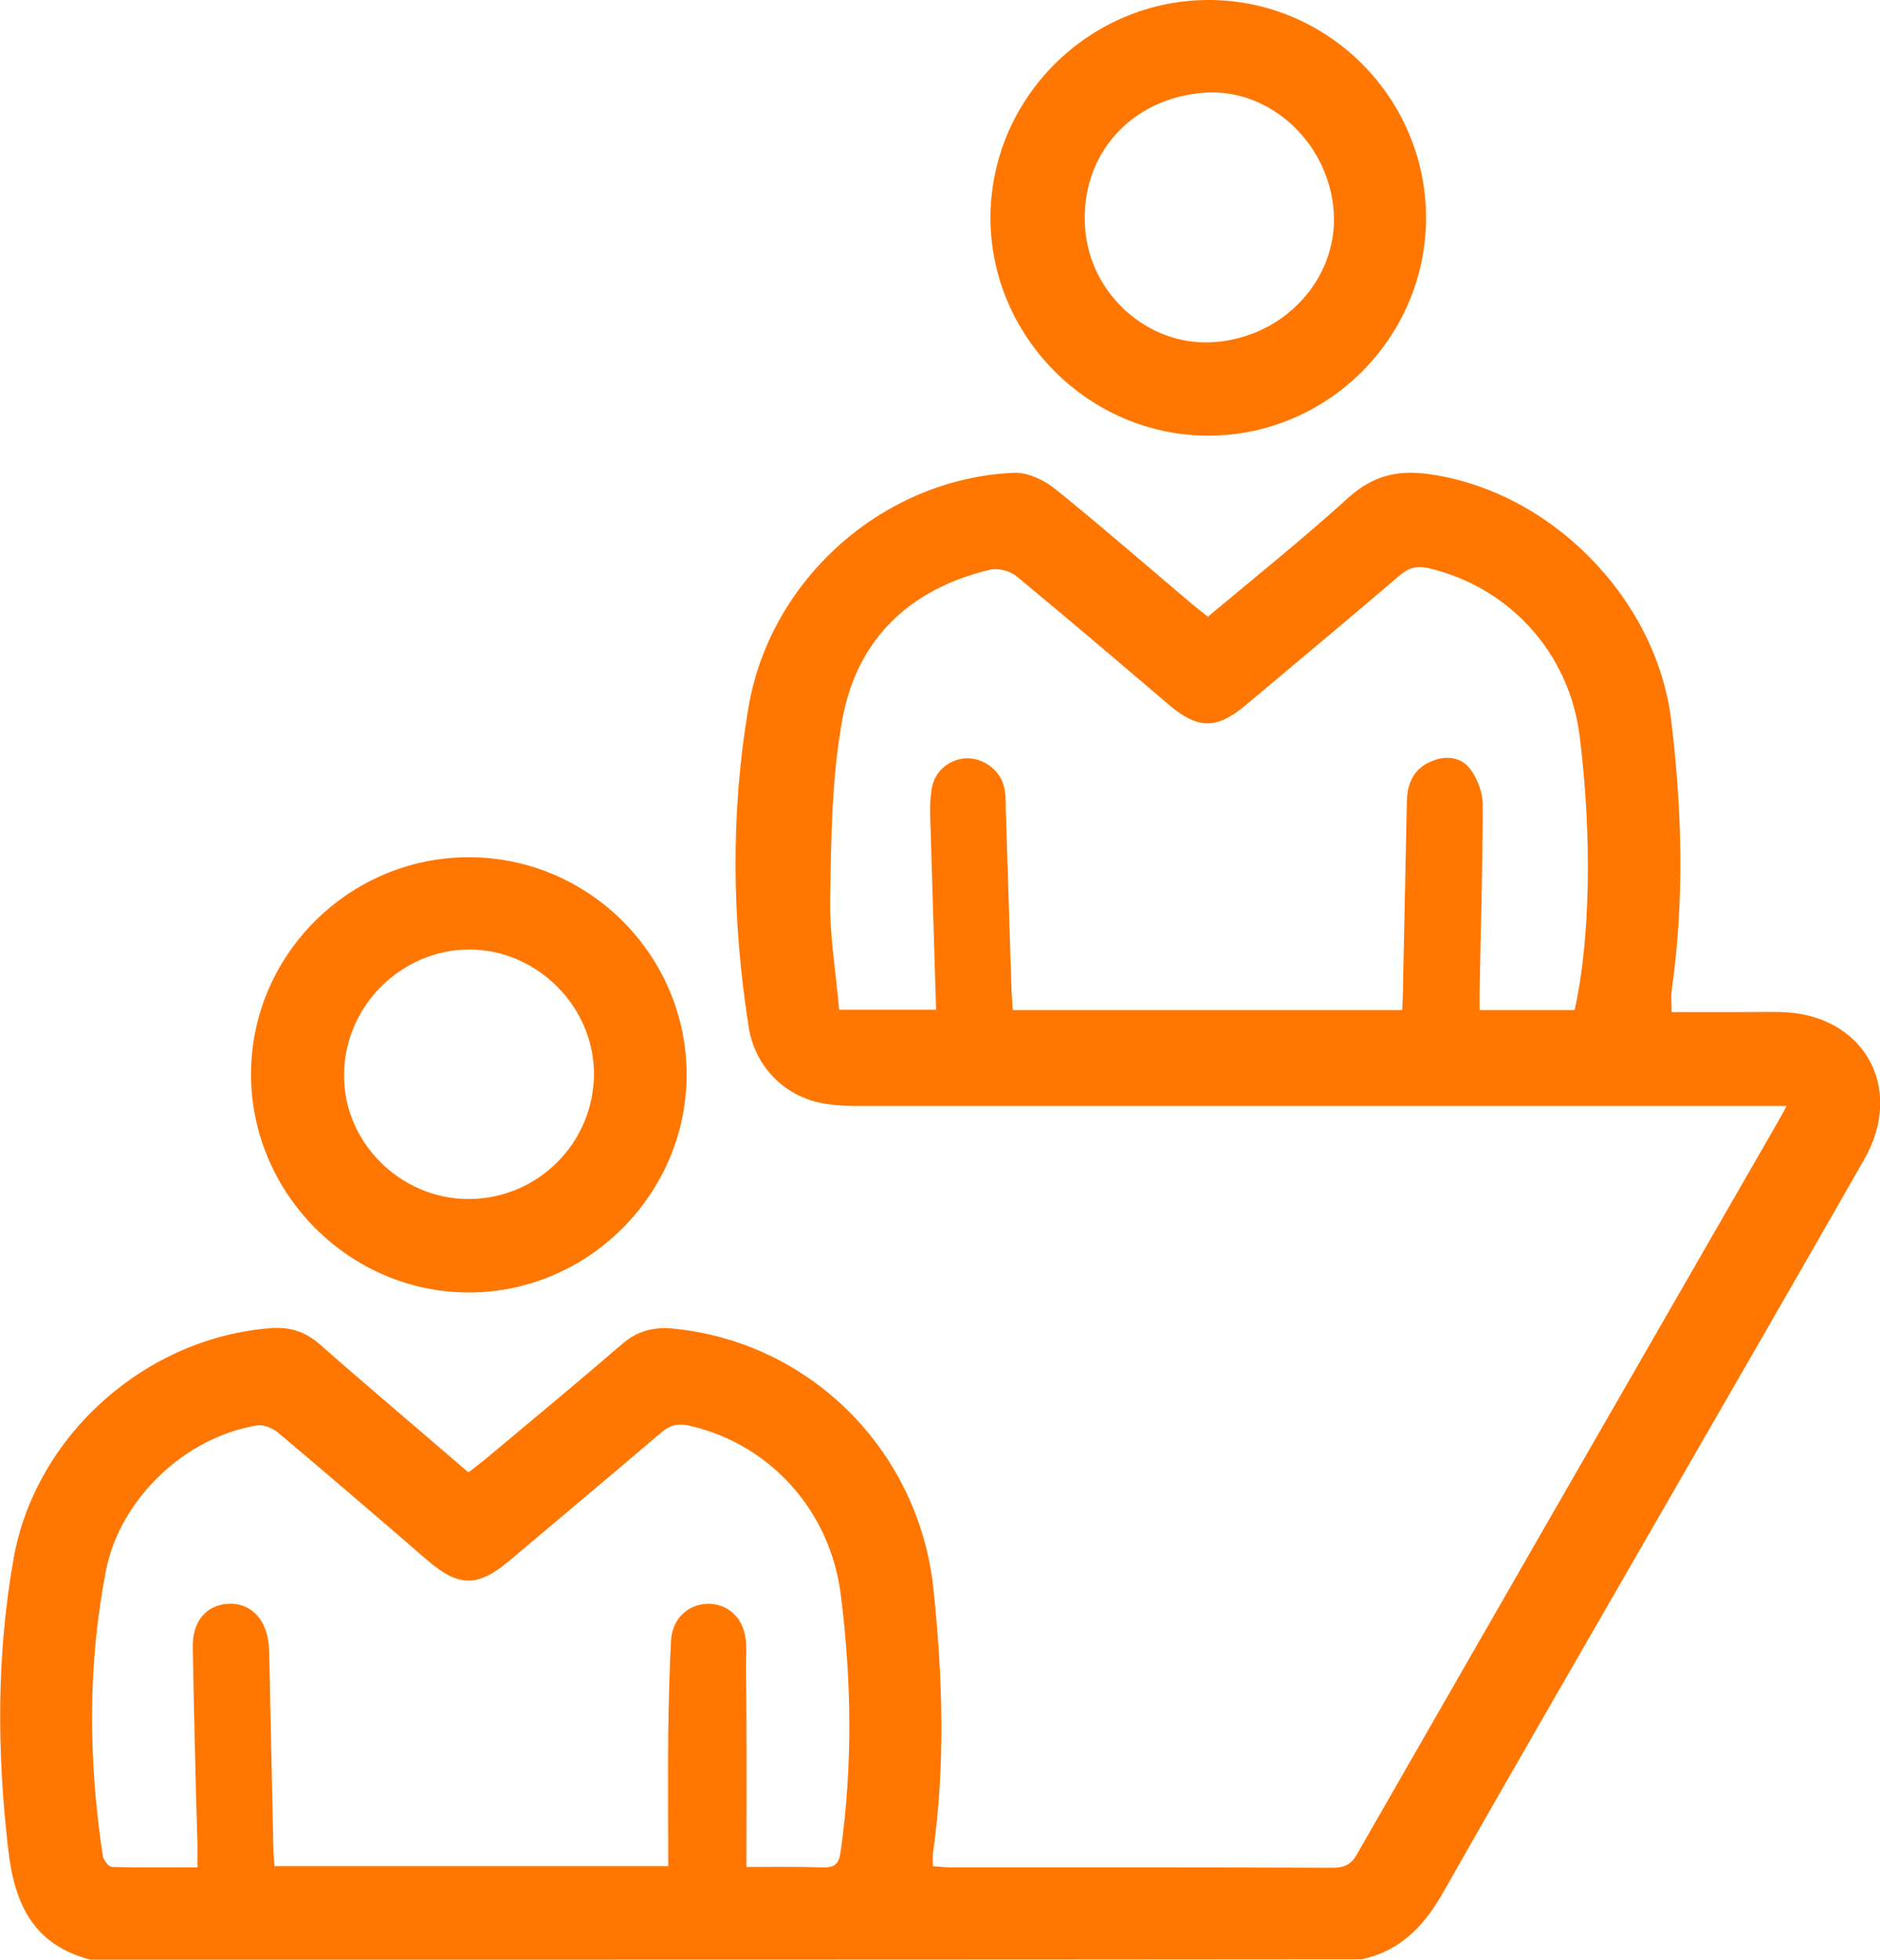 <?xml version="1.0" encoding="utf-8"?>
<!-- Generator: Adobe Illustrator 25.0.1, SVG Export Plug-In . SVG Version: 6.00 Build 0)  -->
<svg version="1.2" baseProfile="tiny" id="Layer_1" xmlns="http://www.w3.org/2000/svg" xmlns:xlink="http://www.w3.org/1999/xlink"
	 x="0px" y="0px" viewBox="0 0 48.08 50.11" overflow="visible" xml:space="preserve">
<g>
	<path fill="#FF7600" d="M2.31,50.11c-1.45-0.38-1.94-1.41-2.1-2.82c-0.29-2.5-0.3-4.98,0.14-7.45c0.57-3.16,3.4-5.65,6.6-5.88
		c0.47-0.03,0.85,0.09,1.21,0.4c1.25,1.1,2.52,2.17,3.82,3.29c0.16-0.12,0.31-0.24,0.46-0.36c1.16-0.97,2.33-1.94,3.48-2.93
		c0.37-0.32,0.78-0.43,1.26-0.39c3.54,0.33,6.31,3.12,6.69,6.64c0.24,2.27,0.31,4.52-0.01,6.78c-0.01,0.09,0,0.19,0,0.33
		c0.15,0.01,0.29,0.03,0.43,0.03c3.26,0,6.52,0,9.79,0.01c0.3,0,0.47-0.08,0.62-0.34c3.59-6.26,7.19-12.52,10.79-18.77
		c0.05-0.1,0.11-0.19,0.2-0.37c-0.25,0-0.44,0-0.63,0c-7.71,0-15.43,0-23.14,0c-0.26,0-0.52-0.01-0.78-0.05
		c-1.03-0.15-1.82-0.92-1.99-1.95c-0.43-2.73-0.47-5.46-0.01-8.18c0.55-3.28,3.44-5.86,6.78-6.01c0.35-0.02,0.77,0.18,1.05,0.4
		c1.19,0.96,2.35,1.97,3.52,2.96c0.12,0.1,0.25,0.2,0.4,0.32c1.21-1.01,2.43-1.99,3.59-3.04c0.61-0.55,1.23-0.72,2.04-0.61
		c3.12,0.42,5.84,3.17,6.22,6.3c0.28,2.31,0.34,4.61,0.01,6.92c-0.02,0.16,0,0.32,0,0.54c0.61,0,1.21,0,1.8,0
		c0.34,0,0.69-0.01,1.03,0c2.09,0.07,3.14,1.94,2.1,3.76c-1.67,2.93-3.36,5.85-5.04,8.77c-1.91,3.32-3.83,6.63-5.72,9.96
		c-0.49,0.87-1.1,1.52-2.1,1.73C23.97,50.11,13.14,50.11,2.31,50.11z M35.86,25.83c0.01-0.2,0.02-0.37,0.02-0.55
		c0.03-1.6,0.07-3.2,0.1-4.79c0.01-0.45,0.17-0.83,0.62-1.02c0.37-0.16,0.75-0.12,0.99,0.18c0.19,0.25,0.33,0.61,0.33,0.92
		c0,1.58-0.05,3.16-0.08,4.75c0,0.17,0,0.35,0,0.51c0.86,0,1.65,0,2.43,0c0.4-1.79,0.45-4.41,0.13-7c-0.26-2.12-1.78-3.81-3.86-4.3
		c-0.31-0.07-0.52-0.01-0.75,0.19c-1.3,1.11-2.62,2.21-3.93,3.31c-0.75,0.63-1.23,0.62-1.98-0.02c-1.29-1.1-2.58-2.2-3.89-3.28
		c-0.17-0.14-0.48-0.21-0.68-0.16c-2.05,0.49-3.4,1.78-3.77,3.84c-0.27,1.48-0.28,3.01-0.31,4.52c-0.02,0.97,0.15,1.94,0.23,2.89
		c0.88,0,1.66,0,2.48,0c-0.05-1.67-0.1-3.3-0.15-4.93c-0.01-0.26,0-0.52,0.05-0.78c0.09-0.43,0.5-0.73,0.92-0.72
		c0.42,0.01,0.83,0.32,0.92,0.74c0.04,0.16,0.04,0.32,0.04,0.49c0.05,1.58,0.1,3.16,0.15,4.74c0.01,0.16,0.02,0.31,0.03,0.47
		C29.24,25.83,32.53,25.83,35.86,25.83z M19.09,47.74c0.63,0,1.29-0.01,1.96,0.01c0.31,0.01,0.41-0.1,0.45-0.41
		c0.31-2.19,0.28-4.38,0-6.58c-0.27-2.11-1.78-3.82-3.85-4.3c-0.3-0.07-0.51-0.03-0.75,0.18c-1.28,1.09-2.57,2.17-3.85,3.25
		c-0.84,0.71-1.32,0.7-2.14-0.01c-1.26-1.09-2.52-2.17-3.79-3.24c-0.14-0.12-0.38-0.22-0.55-0.19c-1.84,0.3-3.5,1.88-3.86,3.71
		c-0.47,2.42-0.45,4.86-0.08,7.3c0.02,0.11,0.15,0.28,0.24,0.28c0.71,0.02,1.43,0.01,2.18,0.01c0-0.23,0-0.4,0-0.58
		C5,45.48,4.96,43.8,4.93,42.12c-0.01-0.67,0.35-1.08,0.91-1.11c0.55-0.03,0.96,0.37,1.03,1.02c0.02,0.16,0.01,0.33,0.02,0.49
		c0.03,1.57,0.07,3.13,0.1,4.7c0,0.17,0.02,0.34,0.03,0.5c3.36,0,6.66,0,10.07,0c0-1.14-0.01-2.25,0-3.36
		c0.01-0.8,0.03-1.6,0.07-2.4c0.03-0.56,0.42-0.93,0.93-0.95c0.51-0.01,0.91,0.34,0.98,0.9c0.03,0.24,0.01,0.49,0.01,0.73
		C19.1,44.31,19.09,45.99,19.09,47.74z"/>
	<path fill="#FF7600" d="M11.99,21.92c3.06,0,5.57,2.5,5.57,5.56c0,3.05-2.52,5.57-5.57,5.57c-3.05,0-5.57-2.53-5.57-5.58
		C6.42,24.42,8.93,21.92,11.99,21.92z M12,30.66c1.75-0.01,3.17-1.42,3.19-3.17c0.02-1.74-1.46-3.22-3.2-3.21
		c-1.73,0.01-3.17,1.44-3.19,3.18C8.77,29.2,10.24,30.67,12,30.66z"/>
	<path fill="#FF7600" d="M36.47,5.57c0,3.06-2.51,5.57-5.57,5.57c-3.05,0-5.57-2.53-5.57-5.58C25.34,2.5,27.86,0,30.91,0
		C33.97,0,36.47,2.51,36.47,5.57z M31.03,8.75c1.81-0.12,3.19-1.62,3.08-3.33c-0.12-1.77-1.64-3.17-3.31-3.05
		c-1.88,0.14-3.17,1.59-3.05,3.43C27.85,7.51,29.36,8.86,31.03,8.75z"/>
</g>
<g>
	<path fill="#FF7600" d="M-79.05-89.7l-0.23-0.02c-0.49-0.04-0.97-0.08-1.46-0.1c-0.09,0-0.12-0.02-0.12-0.02
		c0,0-0.02-0.02-0.03-0.09c-0.37-1.56-0.99-3.08-1.9-4.63c-0.01-0.03,0-0.12,0.01-0.14c0.22-0.29,0.46-0.57,0.7-0.85
		c0.17-0.19,0.33-0.38,0.49-0.58c0.54-0.66,0.51-1.36-0.08-1.96c-1.22-1.23-2.44-2.45-3.67-3.67c-0.32-0.31-0.66-0.47-1.02-0.47
		c-0.33,0-0.66,0.13-0.98,0.4l-0.09,0.07c-0.43,0.36-0.87,0.72-1.28,1.1c-0.06,0.05-0.08,0.07-0.08,0.07c-0.01,0-0.04-0.01-0.1-0.05
		c-1.42-0.87-2.96-1.51-4.6-1.91c-0.08-0.02-0.11-0.04-0.11-0.04c0,0-0.02-0.03-0.02-0.11c-0.02-0.32-0.04-0.65-0.07-0.97
		c-0.02-0.22-0.04-0.44-0.05-0.66c-0.07-1.03-0.57-1.51-1.59-1.51l-1.94-0.01c-0.62,0-1.25,0-1.89,0.01c-0.06,0-0.1-0.01-0.11-0.01
		c0,0,0,0,0,0c-0.01-0.01-0.03-0.05-0.05-0.15c-0.69-2.91-3.25-4.95-6.28-4.97c-3,0-5.59,2.03-6.29,4.93
		c-0.04,0.17-0.06,0.18-0.21,0.21c-3.01,0.62-5.23,3.1-5.52,6.17c-0.01,0.15-0.01,0.15-0.18,0.21c-3.53,1.25-5.59,4.93-4.79,8.57
		c0.14,0.63,0.38,1.24,0.61,1.84c0.07,0.19,0.15,0.38,0.22,0.58c-2.12,1.78-3.04,4.14-2.66,6.85c0.38,2.7,1.9,4.67,4.5,5.87
		c-0.64,2.3-0.36,4.65,0.82,6.65c1.22,2.07,3.22,3.48,5.64,3.96c0.16,0.03,0.19,0.05,0.24,0.25c0.52,1.9,1.58,3.3,3.16,4.18
		c0.62,0.35,1.31,0.57,1.97,0.78c0.29,0.09,0.58,0.19,0.87,0.29l0.06,0.02h1.72l0.22-0.09c3-0.56,4.97-2.35,5.84-5.31
		c0.04-0.13,0.07-0.27,0.1-0.41l3.88,0c1.08,0,1.56-0.47,1.63-1.56c0.01-0.23,0.03-0.46,0.05-0.69c0.02-0.3,0.05-0.6,0.06-0.9
		c0-0.08,0.02-0.11,0.02-0.11c0,0,0.03-0.02,0.11-0.04c1.62-0.39,3.16-1.03,4.56-1.89c0.1-0.06,0.14-0.06,0.14-0.06
		c0,0,0.04,0.01,0.13,0.09c0.44,0.41,0.9,0.79,1.37,1.18c0.3,0.24,0.62,0.37,0.94,0.37c0.35,0,0.69-0.15,0.99-0.44
		c1.25-1.23,2.48-2.46,3.71-3.71c0.59-0.6,0.62-1.29,0.08-1.96c-0.39-0.48-0.79-0.95-1.2-1.41c-0.06-0.06-0.07-0.09-0.03-0.15
		c0.89-1.45,1.53-3.01,1.93-4.65c0.02-0.08,0.03-0.1,0.11-0.1c0.54-0.02,1.08-0.06,1.62-0.11l0.12-0.01
		c0.97-0.08,1.44-0.59,1.45-1.55c0.01-1.68,0.01-3.36,0-5.04C-77.6-89.11-78.07-89.62-79.05-89.7z M-83.33-82.88
		c-0.4,2-1.17,3.86-2.29,5.52c-0.43,0.64-0.4,1.2,0.1,1.8c0.29,0.36,0.6,0.71,0.89,1.05l0.14,0.16l-2.02,2.02c0,0-0.83-0.7-1.19-1
		c-0.34-0.28-0.65-0.41-0.98-0.41c-0.28,0-0.56,0.1-0.87,0.3c-1.66,1.11-3.49,1.87-5.43,2.26c-0.86,0.17-1.22,0.59-1.29,1.5
		l-0.12,1.49h-2.71v-6.26c0.42,0.04,0.83,0.05,1.23,0.05c3.4,0,6.27-1.3,8.54-3.87c1.97-2.23,2.89-4.9,2.76-7.95
		c-0.27-5.98-5.25-10.66-11.34-10.66c-0.39,0-0.78,0.02-1.18,0.06v-6.27h2.71l0.02,0.26c0.03,0.4,0.07,0.79,0.09,1.18
		c0.07,0.96,0.43,1.38,1.33,1.57c1.91,0.38,3.71,1.13,5.34,2.22c0.34,0.23,0.63,0.33,0.92,0.33c0.43,0,0.79-0.25,1.05-0.47
		l1.08-0.92l2.02,2.03l-0.08,0.09c-0.28,0.33-0.58,0.68-0.88,1.04c-0.55,0.66-0.58,1.19-0.12,1.89c1.09,1.62,1.85,3.45,2.26,5.43
		c0.17,0.84,0.59,1.2,1.46,1.26l0.52,0.04c0.32,0.03,0.65,0.05,0.97,0.07c0.09,0,0.12,0.01,0.08,0.05
		c-0.02,0.93-0.02,1.86,0.04,2.82c0,0-0.03,0.01-0.11,0.02c-0.37,0.02-0.74,0.05-1.11,0.08l-0.43,0.04
		C-82.73-84.02-83.18-83.64-83.33-82.88z M-91.03-90.78c2.16,2.86,2.3,6.8,0.35,9.79c-1.54,2.36-4.31,3.89-7.06,3.89
		c-0.46,0-0.92-0.04-1.36-0.13v-16.79c0.44-0.09,0.9-0.13,1.37-0.13C-95.17-94.15-92.6-92.85-91.03-90.78z M-110.33-65.17
		c0.37-0.13,0.73-0.25,1.09-0.4c0.27-0.11,0.54-0.27,0.81-0.47c0.59-0.45,0.73-1.21,0.33-1.83c-0.25-0.39-0.69-0.63-1.13-0.63
		c-0.22,0-0.44,0.06-0.64,0.18c-0.7,0.42-1.41,0.62-2.16,0.62c-0.79,0-1.61-0.23-2.51-0.7c-1.62-0.85-2.6-2.22-2.92-4.06
		c-0.34-1.97,0.24-3.44,1.78-4.5l0.36-0.24c0.58-0.39,1.17-0.8,1.71-1.26c0.5-0.43,0.98-0.96,1.48-1.62
		c0.23-0.31,0.32-0.67,0.26-1.02c-0.06-0.36-0.28-0.68-0.61-0.9c-0.22-0.15-0.46-0.22-0.71-0.22c-0.41,0-0.82,0.2-1.17,0.58
		c-0.5,0.54-1.08,1.09-1.71,1.62c-0.65,0.55-1.37,1.1-2.32,1.79c-0.01,0.01-0.07,0.03-0.16,0.03c-0.05,0-0.08-0.01-0.1-0.01
		c-1.82-0.7-2.86-2-3.09-3.86c-0.24-2,0.53-3.58,2.3-4.69l0.16-0.09c0.12-0.06,0.23-0.13,0.34-0.21c0.32-0.24,0.51-0.56,0.55-0.91
		c0.04-0.4-0.11-0.81-0.43-1.18c-0.66-0.77-1.04-1.6-1.17-2.55c-0.34-2.49,1.24-4.79,3.68-5.35c1.09-0.25,1.4-0.65,1.38-1.77
		c-0.05-2.4,1.53-4.17,3.92-4.41c1.2-0.12,1.49-0.41,1.65-1.62c0.24-1.87,1.72-3.29,3.52-3.38l0.19,0c1.76,0,3.26,1.2,3.66,2.92
		c0.09,0.39,0.1,0.82,0.1,1.14l0,5.16c0,2.81,0,5.62,0.01,8.43c0,0.25-0.02,0.27-0.26,0.33c-0.34,0.08-0.67,0.13-0.96,0.13
		c-0.75,0-1.36-0.28-1.87-0.85c-0.29-0.33-0.67-0.51-1.06-0.51c-0.31,0-0.61,0.11-0.87,0.33c-0.29,0.24-0.46,0.57-0.49,0.92
		c-0.03,0.36,0.09,0.72,0.35,1.02c1.02,1.21,2.36,1.83,3.98,1.83c0.24,0,0.48-0.01,0.72-0.04c0.15-0.01,0.29-0.04,0.45-0.07v0.07
		c0,0,0,15.42,0,20.36c0,2.33-1.26,4.05-3.36,4.59c-0.35,0.09-0.72,0.14-1.08,0.14h0c-1.81,0-3.45-1.14-4.1-2.8L-110.33-65.17z"/>
	<path fill="#FF7600" d="M-106.69-73.83c0.29,0.5,0.74,0.79,1.23,0.79c0.24,0,0.48-0.07,0.71-0.2c0.69-0.41,0.85-1.2,0.41-1.98
		c-0.67-1.18-1.65-2.07-2.9-2.63l0.06-0.14c0.79-1.89,0.97-3.51,0.57-5.1c-0.69-2.7-3.02-4.58-5.68-4.58c-0.62,0-1.23,0.1-1.82,0.31
		c-0.84,0.29-1.24,0.98-1.02,1.74c0.17,0.58,0.68,0.95,1.3,0.95c0.18,0,0.36-0.03,0.55-0.09c0.34-0.11,0.69-0.17,1.02-0.17
		c1.53,0,2.59,1.18,2.96,2.34c0.3,0.95,0.22,1.96-0.24,3.18c-0.61,1.61-1.66,3.02-3.3,4.44c-0.67,0.59-0.78,1.39-0.27,2
		c0.27,0.32,0.63,0.5,1.02,0.5c0.37,0,0.74-0.16,1.05-0.47c0.8-0.78,1.56-1.58,2.26-2.38c0.04-0.05,0.12-0.13,0.16-0.13
		c0.02,0,0.05,0,0.13,0.03C-107.73-75.11-107.14-74.59-106.69-73.83z"/>
	<path fill="#FF7600" d="M-112.51-91.87c0.1,0,0.2-0.01,0.3-0.03c1.91-0.34,3.37-1.4,4.36-3.13c0.07-0.13,0.11-0.15,0.12-0.15
		c0.02,0,0.06,0,0.14,0.02c0.55,0.14,1.11,0.21,1.66,0.21c0.46,0,0.93-0.05,1.4-0.15c0.78-0.17,1.23-0.82,1.09-1.6
		c-0.11-0.65-0.66-1.1-1.33-1.1c-0.08,0-0.16,0.01-0.24,0.02c-0.31,0.05-0.61,0.07-0.9,0.07c-1.5,0-2.75-0.63-3.81-1.92
		c-0.21-0.26-0.55-0.47-0.89-0.55c-0.1-0.03-0.2-0.04-0.3-0.04c-0.43,0-0.81,0.23-1.07,0.64c-0.34,0.53-0.3,1.12,0.09,1.56
		c0.4,0.45,0.82,0.88,1.26,1.32l0.37,0.38c-0.57,0.96-1.38,1.53-2.48,1.74c-0.4,0.08-0.73,0.29-0.94,0.6
		c-0.2,0.3-0.26,0.67-0.18,1.04C-113.73-92.29-113.19-91.87-112.51-91.87z"/>
</g>
<g>
	<path fill="#FF7600" d="M-246.83,33.3c-0.66-0.2-1.36-0.35-1.99-0.63c-2.74-1.21-4.42-4.18-4.02-7.01
		c0.46-3.23,2.76-5.58,5.87-6.03c0.13-0.02,0.26-0.05,0.45-0.09c-0.11-0.17-0.19-0.31-0.28-0.45c-1.89-2.95-3.78-5.91-5.68-8.86
		c-0.28-0.43-0.4-0.87-0.4-1.38c0.02-2.12,0-4.24,0.01-6.37c0-2.42,1.67-4.09,4.08-4.1c0.61,0,1.22-0.01,1.83,0
		c0.81,0.01,1.42,0.61,1.41,1.38c0,0.77-0.6,1.36-1.42,1.37c-0.64,0.01-1.28-0.01-1.92,0c-0.76,0.01-1.23,0.47-1.23,1.23
		c-0.01,2.05-0.01,4.09,0,6.14c0,0.17,0.05,0.37,0.15,0.51c2.18,3.42,4.37,6.84,6.57,10.25c0.09,0.14,0.33,0.27,0.5,0.27
		c8.99,0.01,17.99,0.01,26.98,0c0.17,0,0.4-0.13,0.5-0.28c2.19-3.4,4.37-6.8,6.54-10.21c0.11-0.17,0.17-0.39,0.17-0.59
		c0.01-2,0.01-4,0.01-6c0-0.87-0.45-1.32-1.33-1.32c-0.61,0-1.22,0.01-1.83,0c-0.81-0.01-1.42-0.61-1.42-1.37
		c0-0.77,0.6-1.36,1.42-1.37c0.79-0.01,1.59-0.04,2.38,0.02c1.65,0.14,2.99,1.32,3.42,2.94c0.03,0.11,0.08,0.22,0.11,0.34
		c0,2.63,0,5.25,0,7.88c-2.11,3.31-4.22,6.63-6.36,9.98c0.19,0.04,0.31,0.06,0.42,0.08c2.95,0.51,4.83,2.21,5.71,5.05
		c0.09,0.3,0.15,0.61,0.23,0.92c0,0.55,0,1.1,0,1.65c-0.03,0.08-0.07,0.16-0.09,0.25c-0.57,2.89-2.27,4.74-5.09,5.58
		c-0.29,0.09-0.58,0.14-0.88,0.21C-223.62,33.3-235.23,33.3-246.83,33.3z M-229.45,30.55c2.43,0,4.86,0,7.28,0
		c3.11,0,6.23,0.02,9.34-0.01c2.61-0.02,4.49-2.33,4.03-4.88c-0.36-1.99-2.06-3.36-4.2-3.36c-10.95,0-21.89,0-32.84,0
		c-0.14,0-0.27,0-0.41,0.01c-2.07,0.1-3.8,1.85-3.88,3.93c-0.09,2.39,1.76,4.31,4.18,4.31C-240.45,30.56-234.95,30.55-229.45,30.55z
		"/>
	<path fill="#FF7600" d="M-239.77,4.05c-0.64-0.15-1.23-0.29-1.81-0.43c-0.83-0.2-1.21-0.67-1.21-1.53c0-1.56,0-3.11,0-4.67
		c0-0.85,0.38-1.31,1.23-1.51c0.58-0.14,1.15-0.27,1.8-0.43c-0.33-0.53-0.63-1.01-0.92-1.5c-0.54-0.87-0.48-1.39,0.25-2.12
		c1.06-1.06,2.11-2.12,3.17-3.17c0.66-0.66,1.22-0.72,2.01-0.24c0.5,0.31,1,0.62,1.55,0.96c0.15-0.63,0.29-1.21,0.43-1.78
		c0.21-0.88,0.66-1.25,1.54-1.25c1.54,0,3.08,0,4.63,0c0.89,0,1.34,0.37,1.55,1.24c0.14,0.57,0.27,1.15,0.43,1.79
		c0.54-0.34,1.04-0.65,1.54-0.95c0.8-0.49,1.35-0.43,2.01,0.22c1.08,1.08,2.16,2.16,3.24,3.24c0.65,0.66,0.71,1.21,0.22,2.01
		c-0.3,0.49-0.61,0.98-0.95,1.54c0.52,0.12,1,0.24,1.48,0.35c1.24,0.27,1.55,0.65,1.55,1.91c0,1.44,0,2.87,0,4.31
		c0,0.92-0.35,1.37-1.25,1.59c-0.57,0.14-1.15,0.27-1.78,0.42c0.34,0.55,0.65,1.05,0.96,1.55c0.48,0.79,0.42,1.35-0.24,2.01
		c-1.08,1.08-2.16,2.16-3.24,3.24c-0.64,0.64-1.21,0.7-1.97,0.23c-0.48-0.29-0.96-0.59-1.44-0.89c-0.02-0.02-0.06-0.02-0.14-0.04
		c-0.14,0.59-0.28,1.18-0.42,1.76c-0.21,0.86-0.67,1.23-1.56,1.23c-1.54,0-3.08,0-4.63,0c-0.86,0-1.32-0.38-1.53-1.22
		c-0.14-0.58-0.27-1.15-0.43-1.81c-0.49,0.3-0.95,0.58-1.41,0.86c-0.98,0.61-1.45,0.55-2.26-0.25c-1.03-1.03-2.05-2.05-3.08-3.08
		c-0.71-0.71-0.77-1.23-0.25-2.08C-240.41,5.08-240.11,4.59-239.77,4.05z M-222.89,8.26c0.62-0.62,1.22-1.2,1.79-1.81
		c0.07-0.08,0.05-0.31-0.01-0.42c-0.28-0.49-0.59-0.96-0.89-1.44c-0.7-1.15-0.04-2.69,1.28-2.98c0.64-0.14,1.27-0.29,1.91-0.44
		c0-0.95,0-1.84,0-2.79c-0.68-0.16-1.37-0.31-2.04-0.48c-1.17-0.29-1.8-1.85-1.18-2.87c0.31-0.51,0.64-1,0.93-1.52
		c0.06-0.11,0.08-0.35,0-0.42c-0.57-0.61-1.17-1.2-1.79-1.81c-0.58,0.36-1.13,0.7-1.69,1.05c-1.17,0.73-2.71,0.08-3.01-1.27
		c-0.12-0.53-0.23-1.07-0.38-1.6c-0.03-0.12-0.19-0.29-0.3-0.29c-0.84-0.02-1.67-0.01-2.54-0.01c-0.16,0.69-0.31,1.36-0.47,2.02
		c-0.29,1.2-1.84,1.84-2.89,1.21c-0.51-0.31-1-0.64-1.52-0.93c-0.11-0.06-0.36-0.04-0.45,0.04c-0.54,0.5-1.06,1.02-1.55,1.55
		c-0.08,0.09-0.11,0.34-0.05,0.45c0.28,0.51,0.6,0.99,0.91,1.48c0.67,1.1,0.03,2.64-1.22,2.95c-0.56,0.14-1.13,0.24-1.69,0.4
		c-0.12,0.03-0.28,0.23-0.28,0.35c-0.03,0.73-0.03,1.47,0,2.2c0,0.12,0.16,0.31,0.29,0.35c0.56,0.16,1.13,0.27,1.69,0.4
		c1.25,0.31,1.89,1.85,1.21,2.95c-0.35,0.57-0.71,1.14-1.08,1.73c0.62,0.61,1.2,1.21,1.81,1.78c0.08,0.07,0.31,0.06,0.42,0
		c0.49-0.28,0.96-0.59,1.44-0.89c1.15-0.7,2.68-0.06,2.99,1.26c0.15,0.64,0.3,1.27,0.45,1.93c0.87,0,1.71,0.01,2.55-0.01
		c0.1,0,0.26-0.18,0.29-0.3c0.15-0.54,0.26-1.1,0.39-1.65c0.3-1.28,1.85-1.93,2.97-1.24C-224.04,7.54-223.47,7.9-222.89,8.26z"/>
	<path fill="#FF7600" d="M-242.62,26.43c0,0.74-0.62,1.37-1.36,1.37c-0.76,0.01-1.4-0.64-1.38-1.4c0.01-0.74,0.64-1.36,1.38-1.35
		C-243.24,25.06-242.62,25.68-242.62,26.43z"/>
	<path fill="#FF7600" d="M-238.14,25.05c0.74,0,1.37,0.61,1.38,1.36c0.01,0.76-0.63,1.4-1.39,1.39c-0.74-0.01-1.36-0.64-1.36-1.38
		C-239.5,25.68-238.88,25.06-238.14,25.05z"/>
	<path fill="#FF7600" d="M-232.34,27.8c-0.74,0.01-1.37-0.6-1.39-1.35c-0.02-0.76,0.62-1.4,1.38-1.4c0.74,0,1.36,0.63,1.37,1.37
		C-230.98,27.16-231.6,27.79-232.34,27.8z"/>
	<path fill="#FF7600" d="M-225.12,26.42c0,0.74-0.61,1.37-1.36,1.38c-0.76,0.01-1.4-0.63-1.39-1.39c0.01-0.74,0.64-1.36,1.38-1.36
		C-225.75,25.06-225.12,25.68-225.12,26.42z"/>
	<path fill="#FF7600" d="M-219.35,26.44c-0.01,0.74-0.64,1.36-1.38,1.36c-0.76,0-1.39-0.65-1.37-1.41c0.02-0.74,0.66-1.35,1.4-1.33
		C-219.95,25.07-219.34,25.7-219.35,26.44z"/>
	<path fill="#FF7600" d="M-213.48,26.44c-0.01,0.74-0.64,1.36-1.38,1.36c-0.76,0-1.39-0.65-1.37-1.41c0.02-0.74,0.66-1.35,1.4-1.33
		C-214.09,25.07-213.47,25.7-213.48,26.44z"/>
	<path fill="#FF7600" d="M-229.44,4.89c-2.82-0.01-5.12-2.33-5.11-5.15c0.01-2.82,2.33-5.12,5.15-5.11
		c2.82,0.01,5.12,2.32,5.11,5.15C-224.3,2.6-226.62,4.9-229.44,4.89z M-229.42-2.62c-1.31,0-2.39,1.08-2.38,2.39
		c0,1.29,1.06,2.36,2.36,2.37c1.31,0.01,2.4-1.06,2.41-2.37C-227.04-1.54-228.11-2.62-229.42-2.62z"/>
</g>
</svg>
